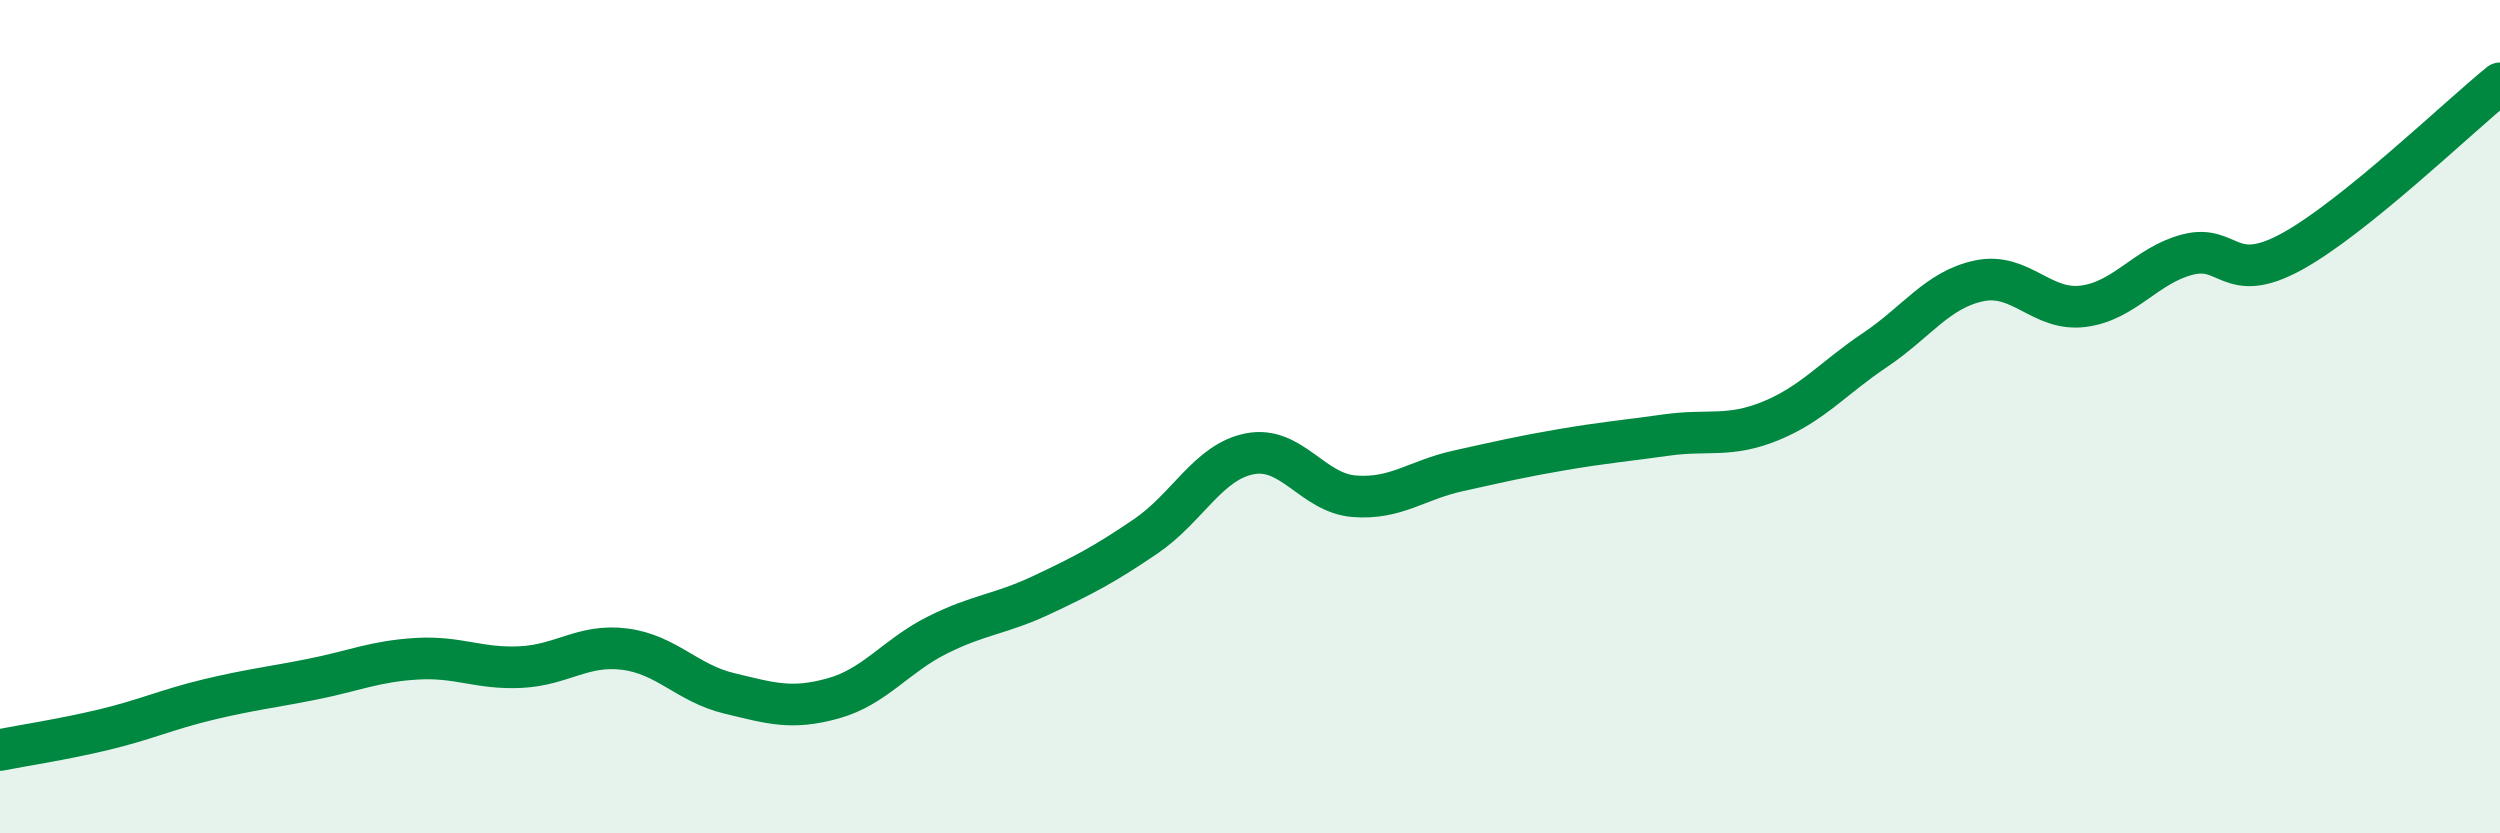 
    <svg width="60" height="20" viewBox="0 0 60 20" xmlns="http://www.w3.org/2000/svg">
      <path
        d="M 0,18 C 0.5,17.9 1.5,17.75 2.5,17.51 C 3.5,17.27 4,17.03 5,16.79 C 6,16.55 6.5,16.5 7.5,16.3 C 8.5,16.1 9,15.87 10,15.81 C 11,15.75 11.5,16.06 12.5,16.01 C 13.5,15.96 14,15.45 15,15.58 C 16,15.71 16.5,16.4 17.5,16.64 C 18.5,16.88 19,17.04 20,16.76 C 21,16.48 21.5,15.74 22.5,15.24 C 23.5,14.74 24,14.75 25,14.28 C 26,13.81 26.5,13.55 27.5,12.87 C 28.5,12.19 29,11.08 30,10.89 C 31,10.7 31.5,11.83 32.5,11.91 C 33.5,11.99 34,11.52 35,11.3 C 36,11.08 36.5,10.96 37.5,10.79 C 38.5,10.62 39,10.58 40,10.44 C 41,10.3 41.5,10.51 42.5,10.1 C 43.5,9.69 44,9.07 45,8.4 C 46,7.73 46.5,6.95 47.5,6.74 C 48.5,6.53 49,7.48 50,7.35 C 51,7.22 51.5,6.37 52.5,6.11 C 53.5,5.85 53.5,6.86 55,6.04 C 56.5,5.22 59,2.81 60,2L60 20L0 20Z"
        fill="#008740"
        opacity="0.1"
        stroke-linecap="round"
        stroke-linejoin="round"
      />
      <path
        d="M 0,18 C 0.5,17.9 1.5,17.75 2.5,17.51 C 3.5,17.27 4,17.03 5,16.79 C 6,16.55 6.5,16.5 7.5,16.3 C 8.5,16.1 9,15.87 10,15.81 C 11,15.75 11.5,16.06 12.5,16.01 C 13.5,15.96 14,15.45 15,15.58 C 16,15.71 16.5,16.4 17.5,16.64 C 18.5,16.88 19,17.04 20,16.76 C 21,16.48 21.5,15.74 22.5,15.24 C 23.5,14.74 24,14.75 25,14.28 C 26,13.81 26.5,13.55 27.5,12.87 C 28.5,12.19 29,11.08 30,10.89 C 31,10.7 31.5,11.83 32.5,11.91 C 33.5,11.99 34,11.52 35,11.3 C 36,11.08 36.5,10.96 37.5,10.79 C 38.5,10.62 39,10.58 40,10.44 C 41,10.3 41.5,10.51 42.5,10.1 C 43.5,9.69 44,9.07 45,8.4 C 46,7.73 46.5,6.95 47.5,6.74 C 48.5,6.53 49,7.48 50,7.35 C 51,7.22 51.5,6.37 52.5,6.11 C 53.5,5.85 53.5,6.86 55,6.04 C 56.5,5.22 59,2.81 60,2"
        stroke="#008740"
        stroke-width="1"
        fill="none"
        stroke-linecap="round"
        stroke-linejoin="round"
      />
    </svg>
  